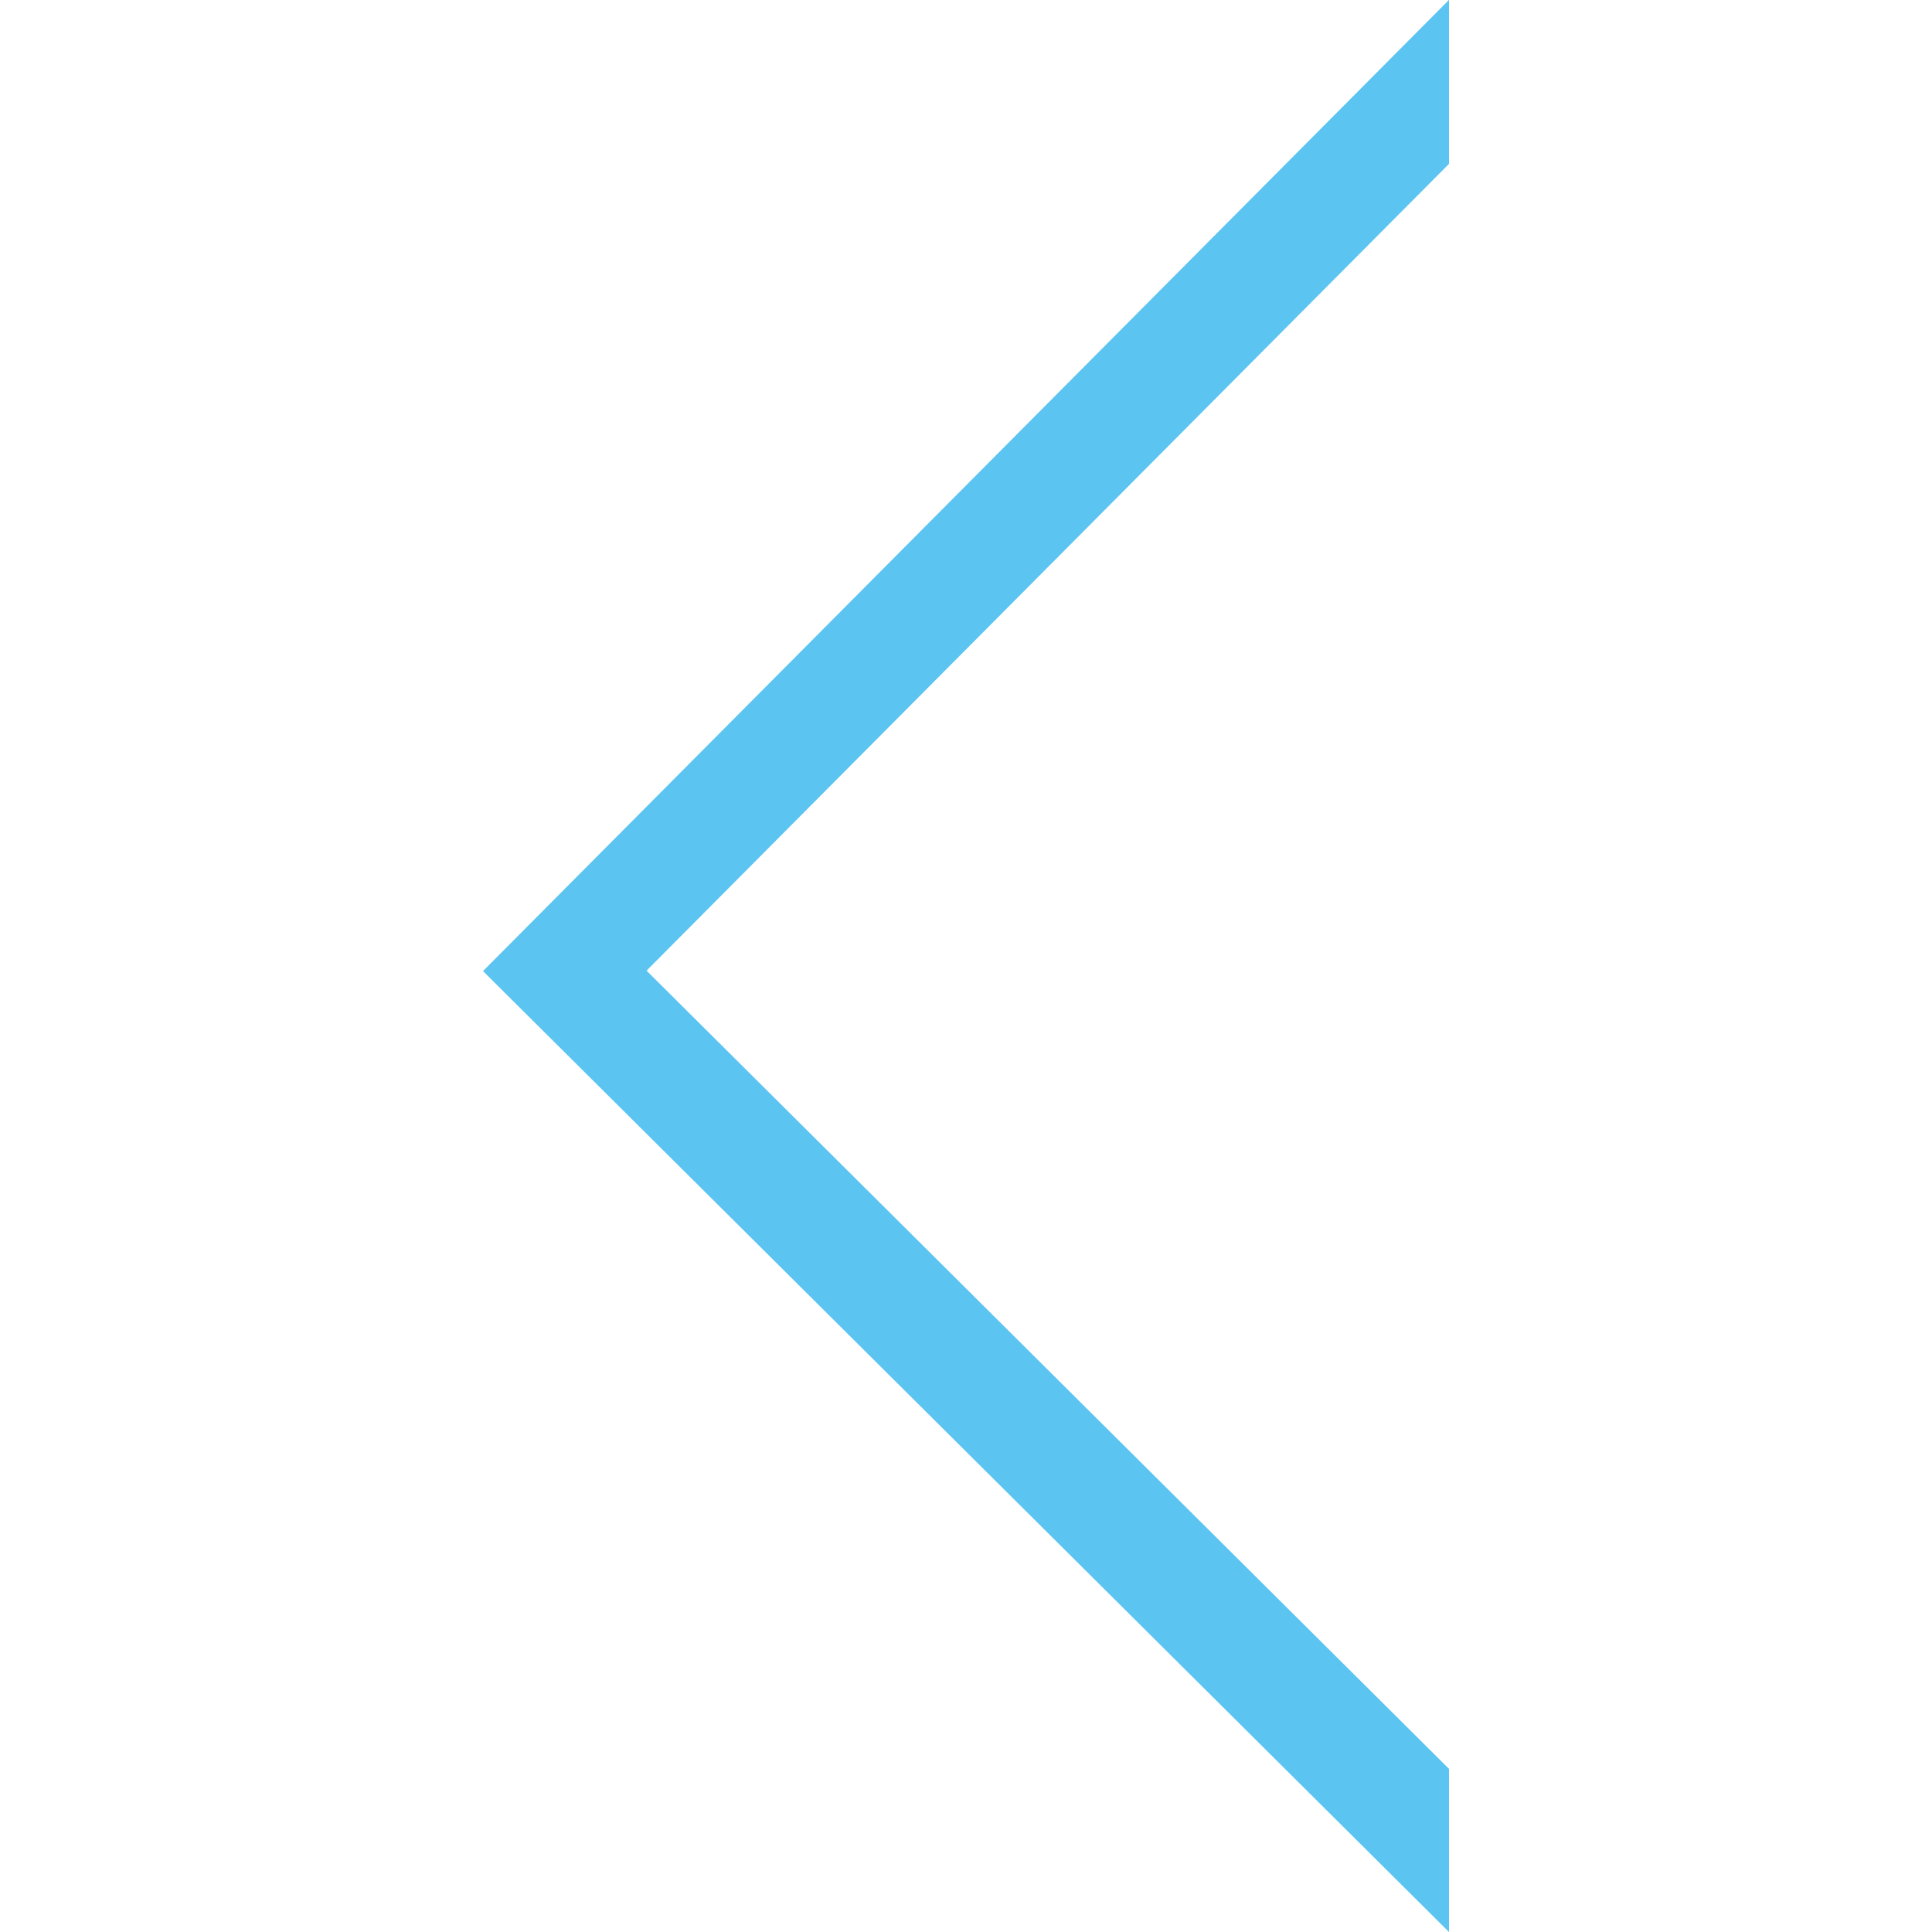 <svg id="Ebene_1" data-name="Ebene 1" xmlns="http://www.w3.org/2000/svg" viewBox="0 0 32 32"><defs><style>.cls-1{fill:#5bc4f1;}</style></defs><polygon class="cls-1" points="24 29.298 10.709 16.077 24 2.714 24 0.002 23.998 0 8 16.084 24 32 24 29.298"/></svg>